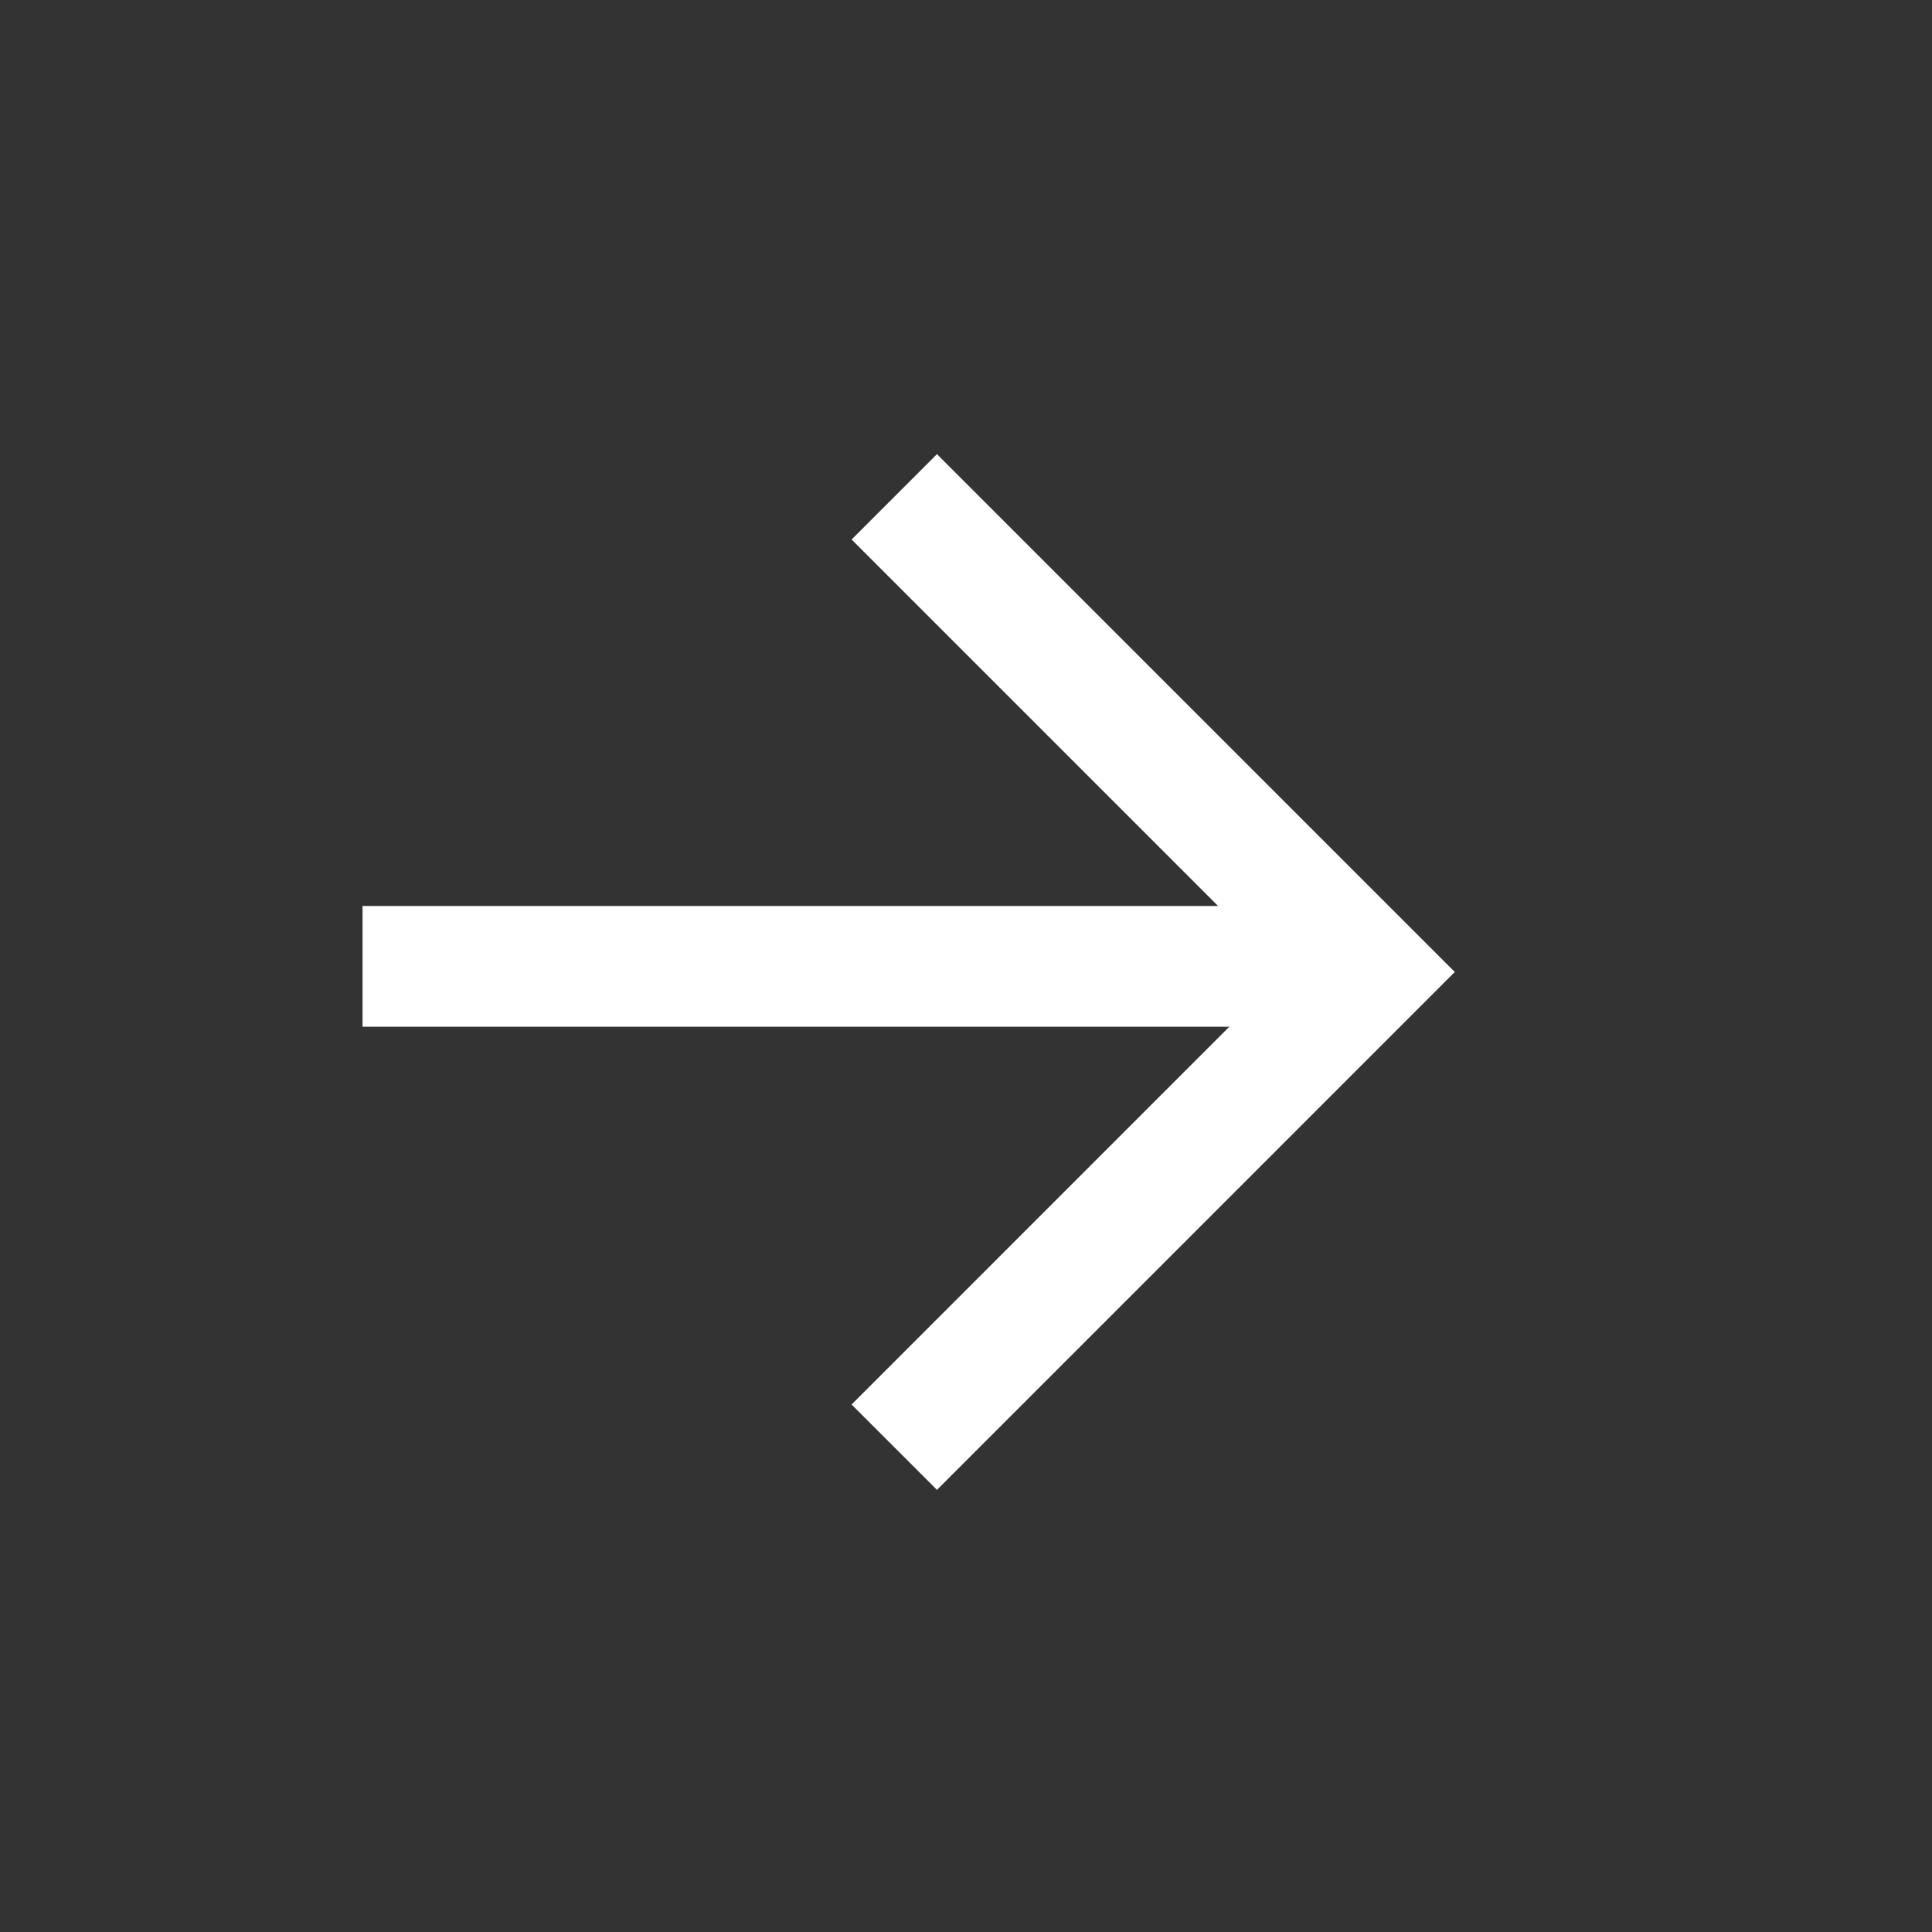 <svg width="32" height="32" viewBox="0 0 32 32" fill="none" xmlns="http://www.w3.org/2000/svg">
<rect x="0" y="0" width="32" height="32" fill="#333333" stroke="none"/>
<path d="M22.481 16.006H6.005" stroke="white" stroke-width="2"/>
<path d="M14.812 8.229L22.682 16.099L14.812 23.97" stroke="white" stroke-width="2"/>
</svg>
